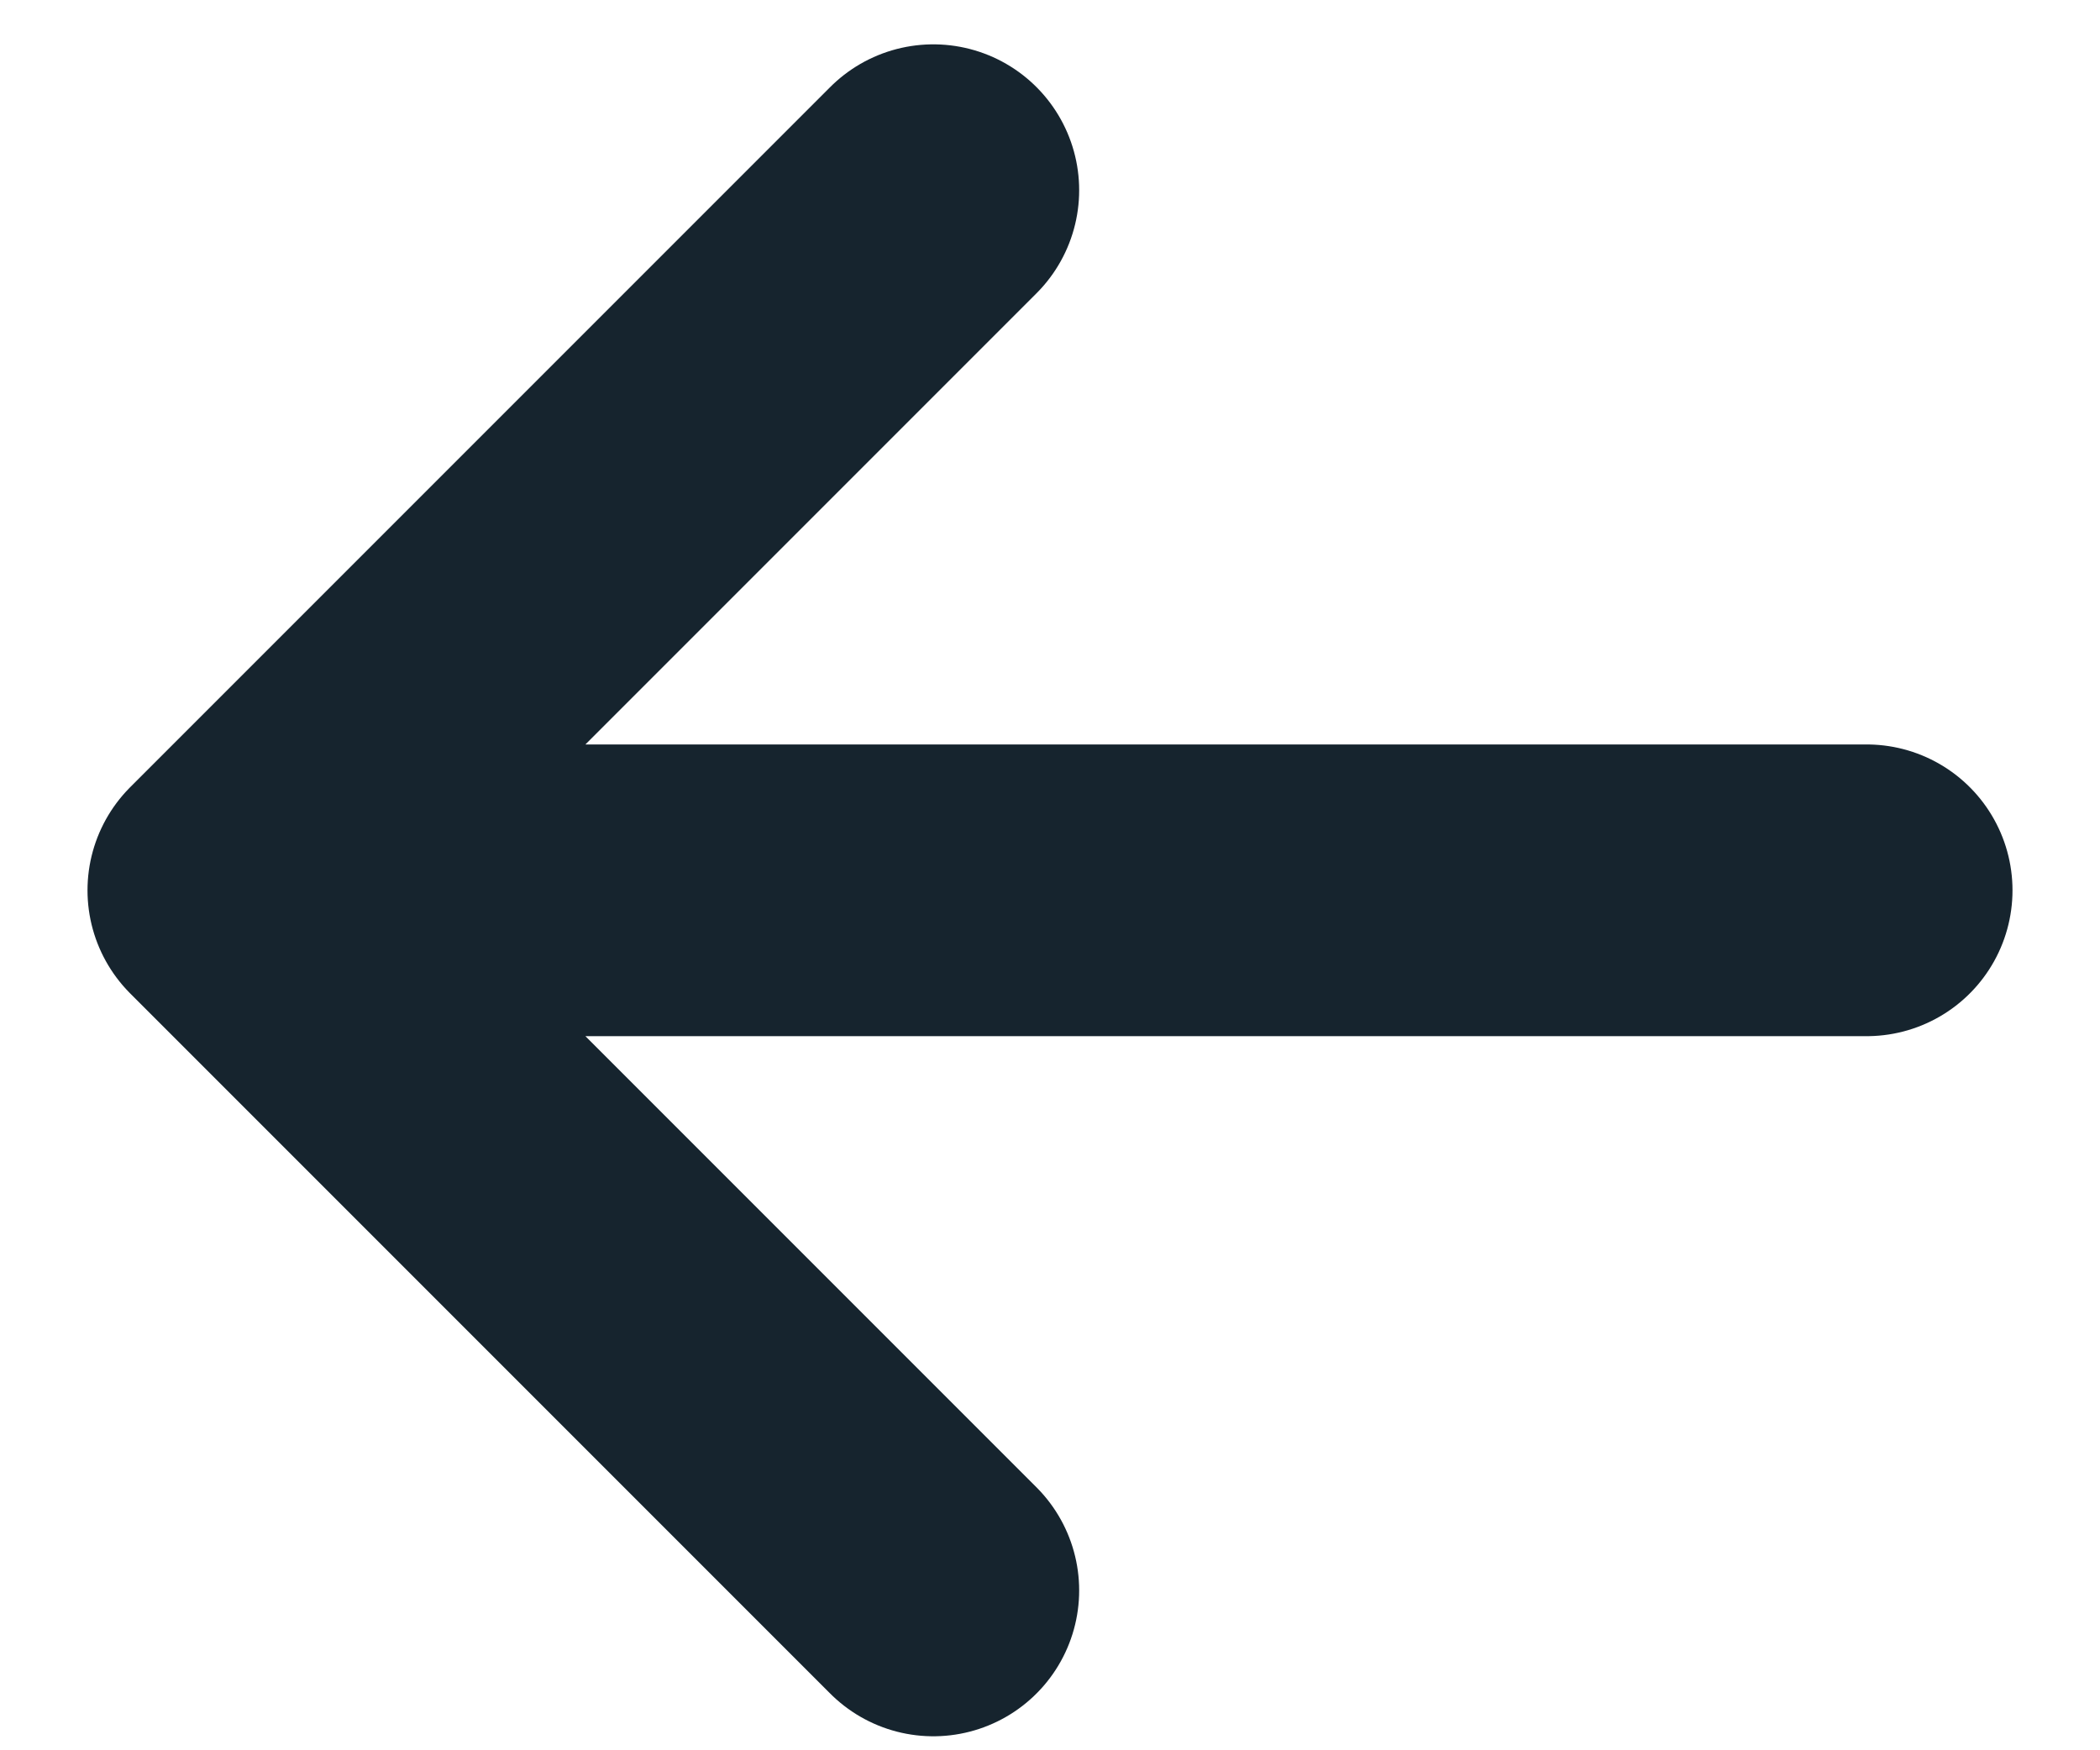 <svg width="18" height="15" viewBox="0 0 18 15" fill="none" xmlns="http://www.w3.org/2000/svg">
<path id="Vector" d="M2 7.63L16 7.63M2 7.63L8 1.63M2 7.63L8 13.63" stroke="#16242E" stroke-width="2.5" stroke-linecap="round" stroke-linejoin="round"/>
</svg>

